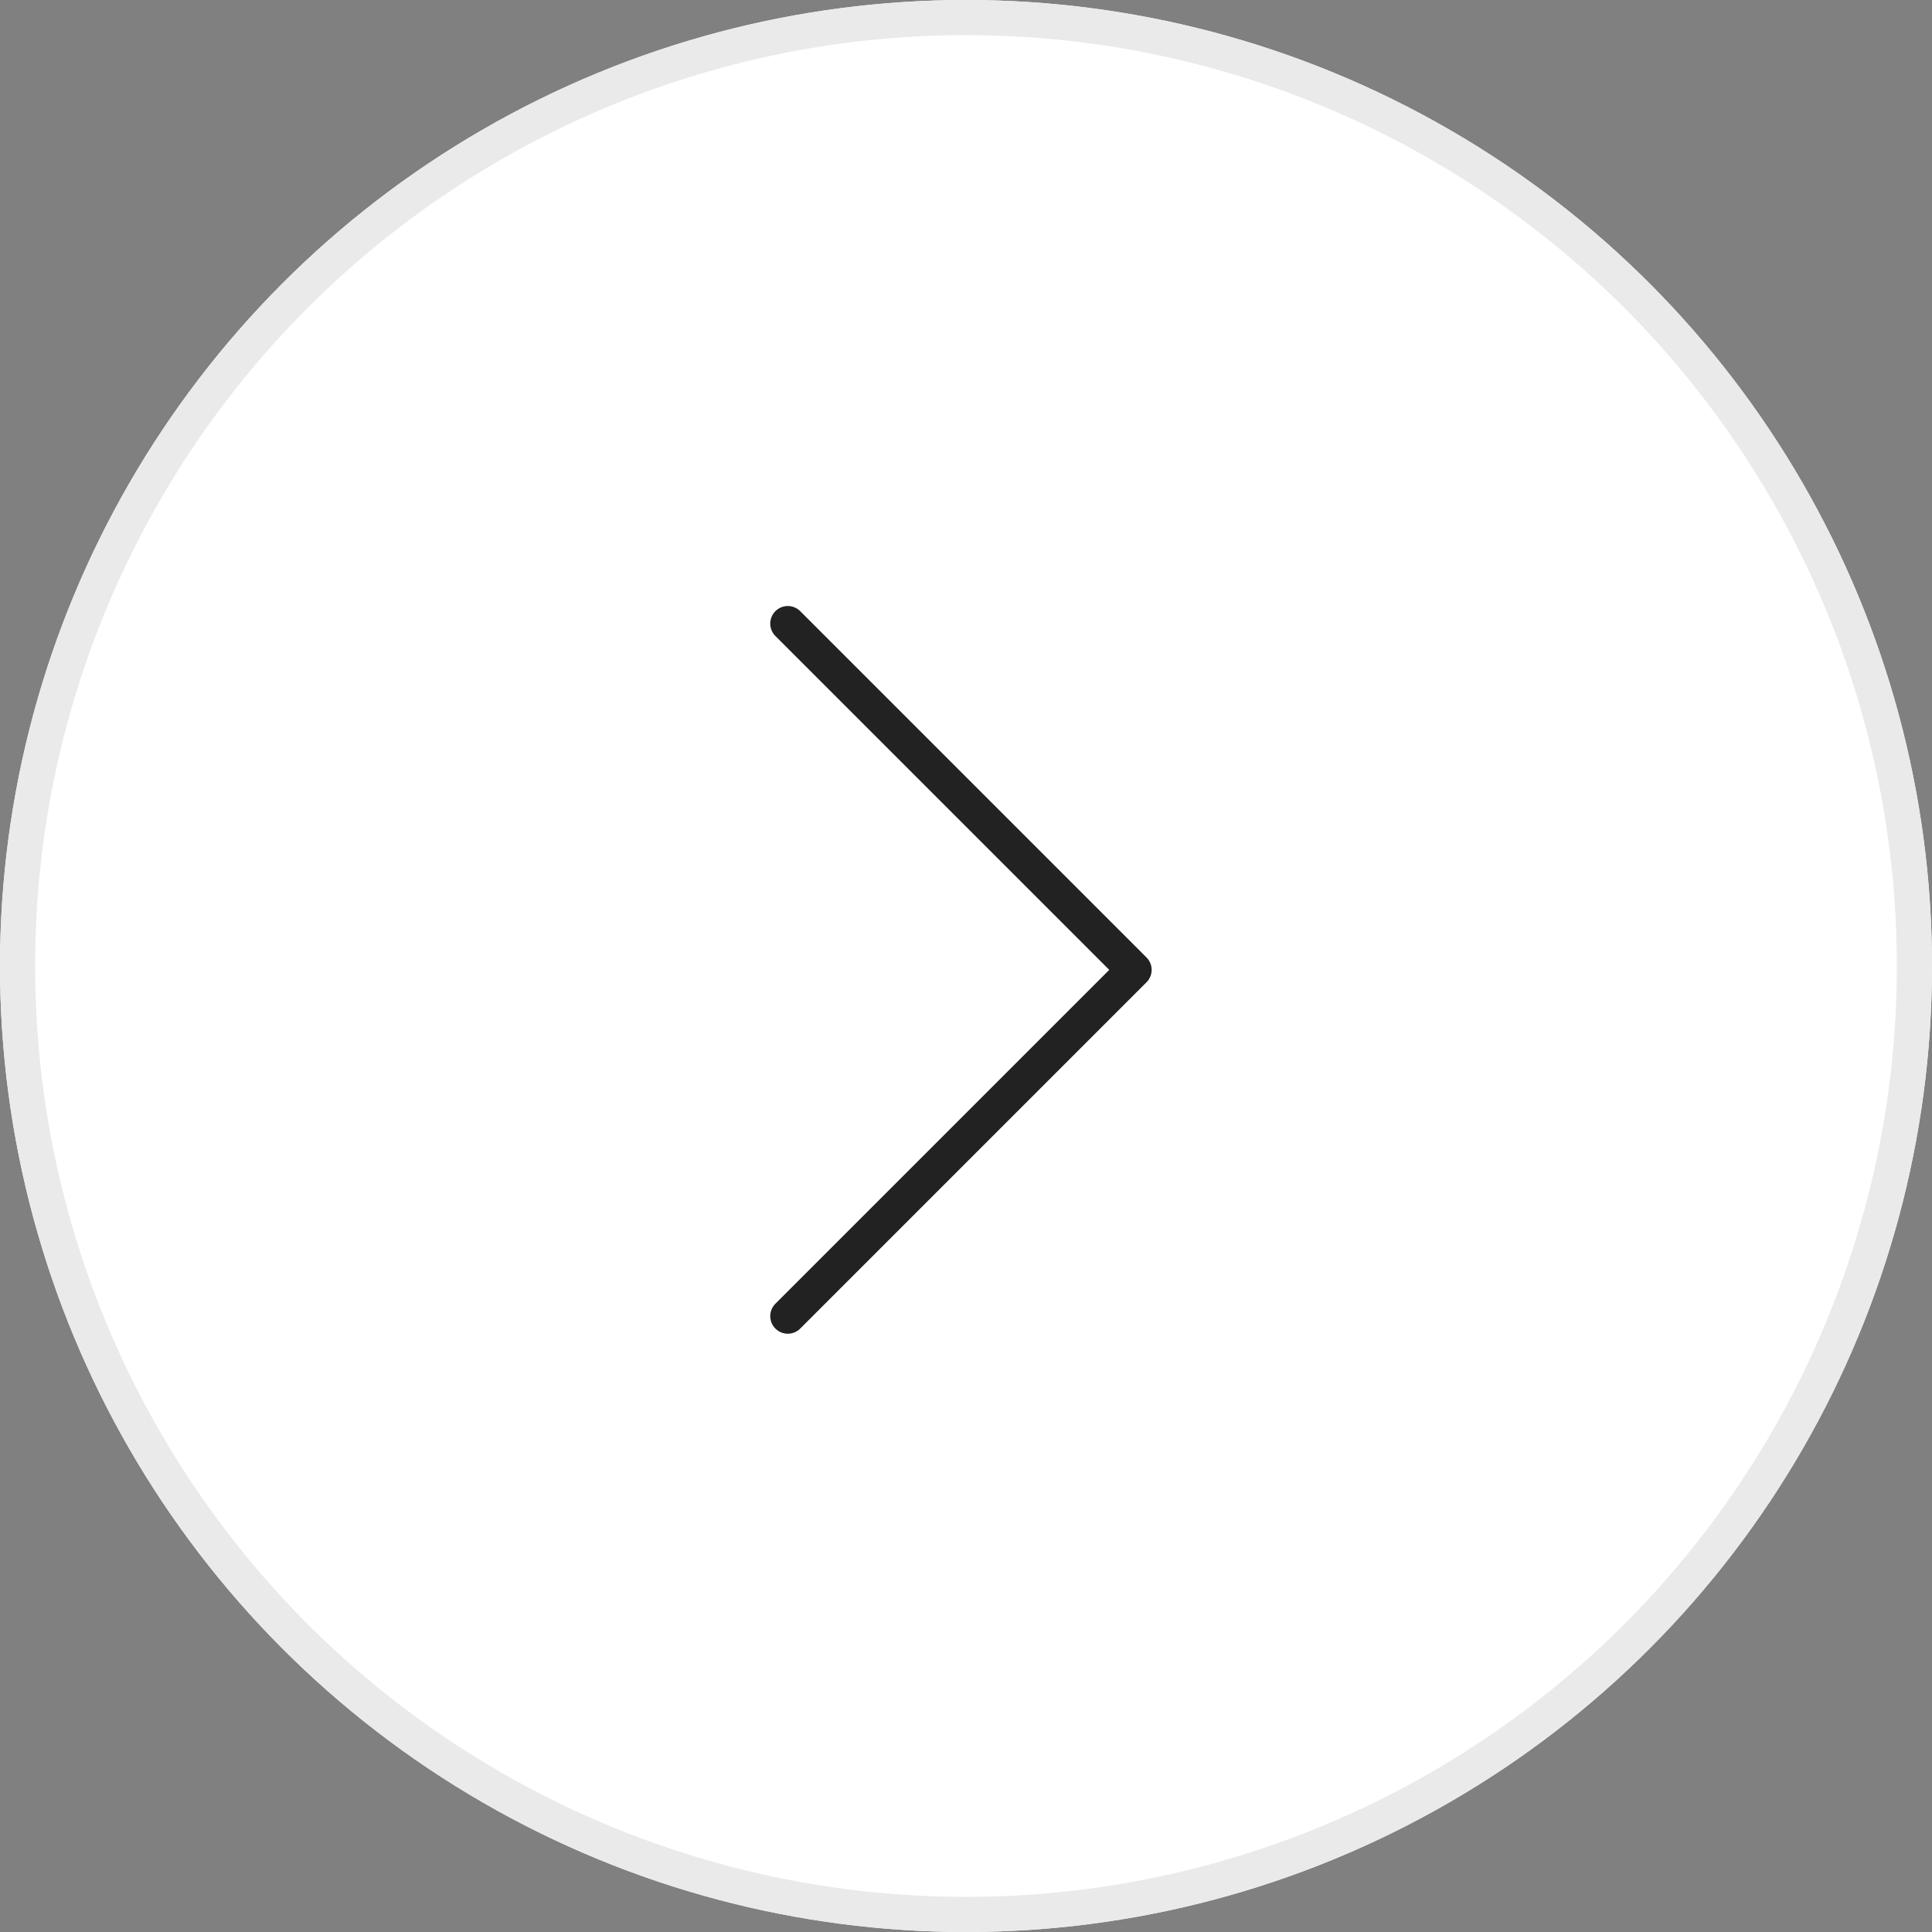<svg xmlns="http://www.w3.org/2000/svg" width="55" height="55" viewBox="0 0 55 55">
  <rect x="0" y="0" width="55" height="55" fill="#808080" stroke="none"/>
  <g id="Raggruppa_8" data-name="Raggruppa 8" transform="translate(0.055 -0.078)">
    <g id="Ellisse_1" data-name="Ellisse 1" transform="translate(54.945 55.078) rotate(180)" fill="#fff" stroke="#eaeaea" stroke-width="1">
      <circle cx="27.5" cy="27.5" r="27.5" stroke="none"/>
      <circle cx="27.5" cy="27.5" r="27" fill="none"/>
    </g>
    <path id="Icon_feather-arrow-left" data-name="Icon feather-arrow-left" d="M0,9.858H0m9.858,9.858L0,9.858,9.858,0" transform="translate(32.23 37.546) rotate(180)" fill="none" stroke="#222" stroke-linecap="round" stroke-linejoin="round" stroke-width="1"/>
  </g>
</svg>
